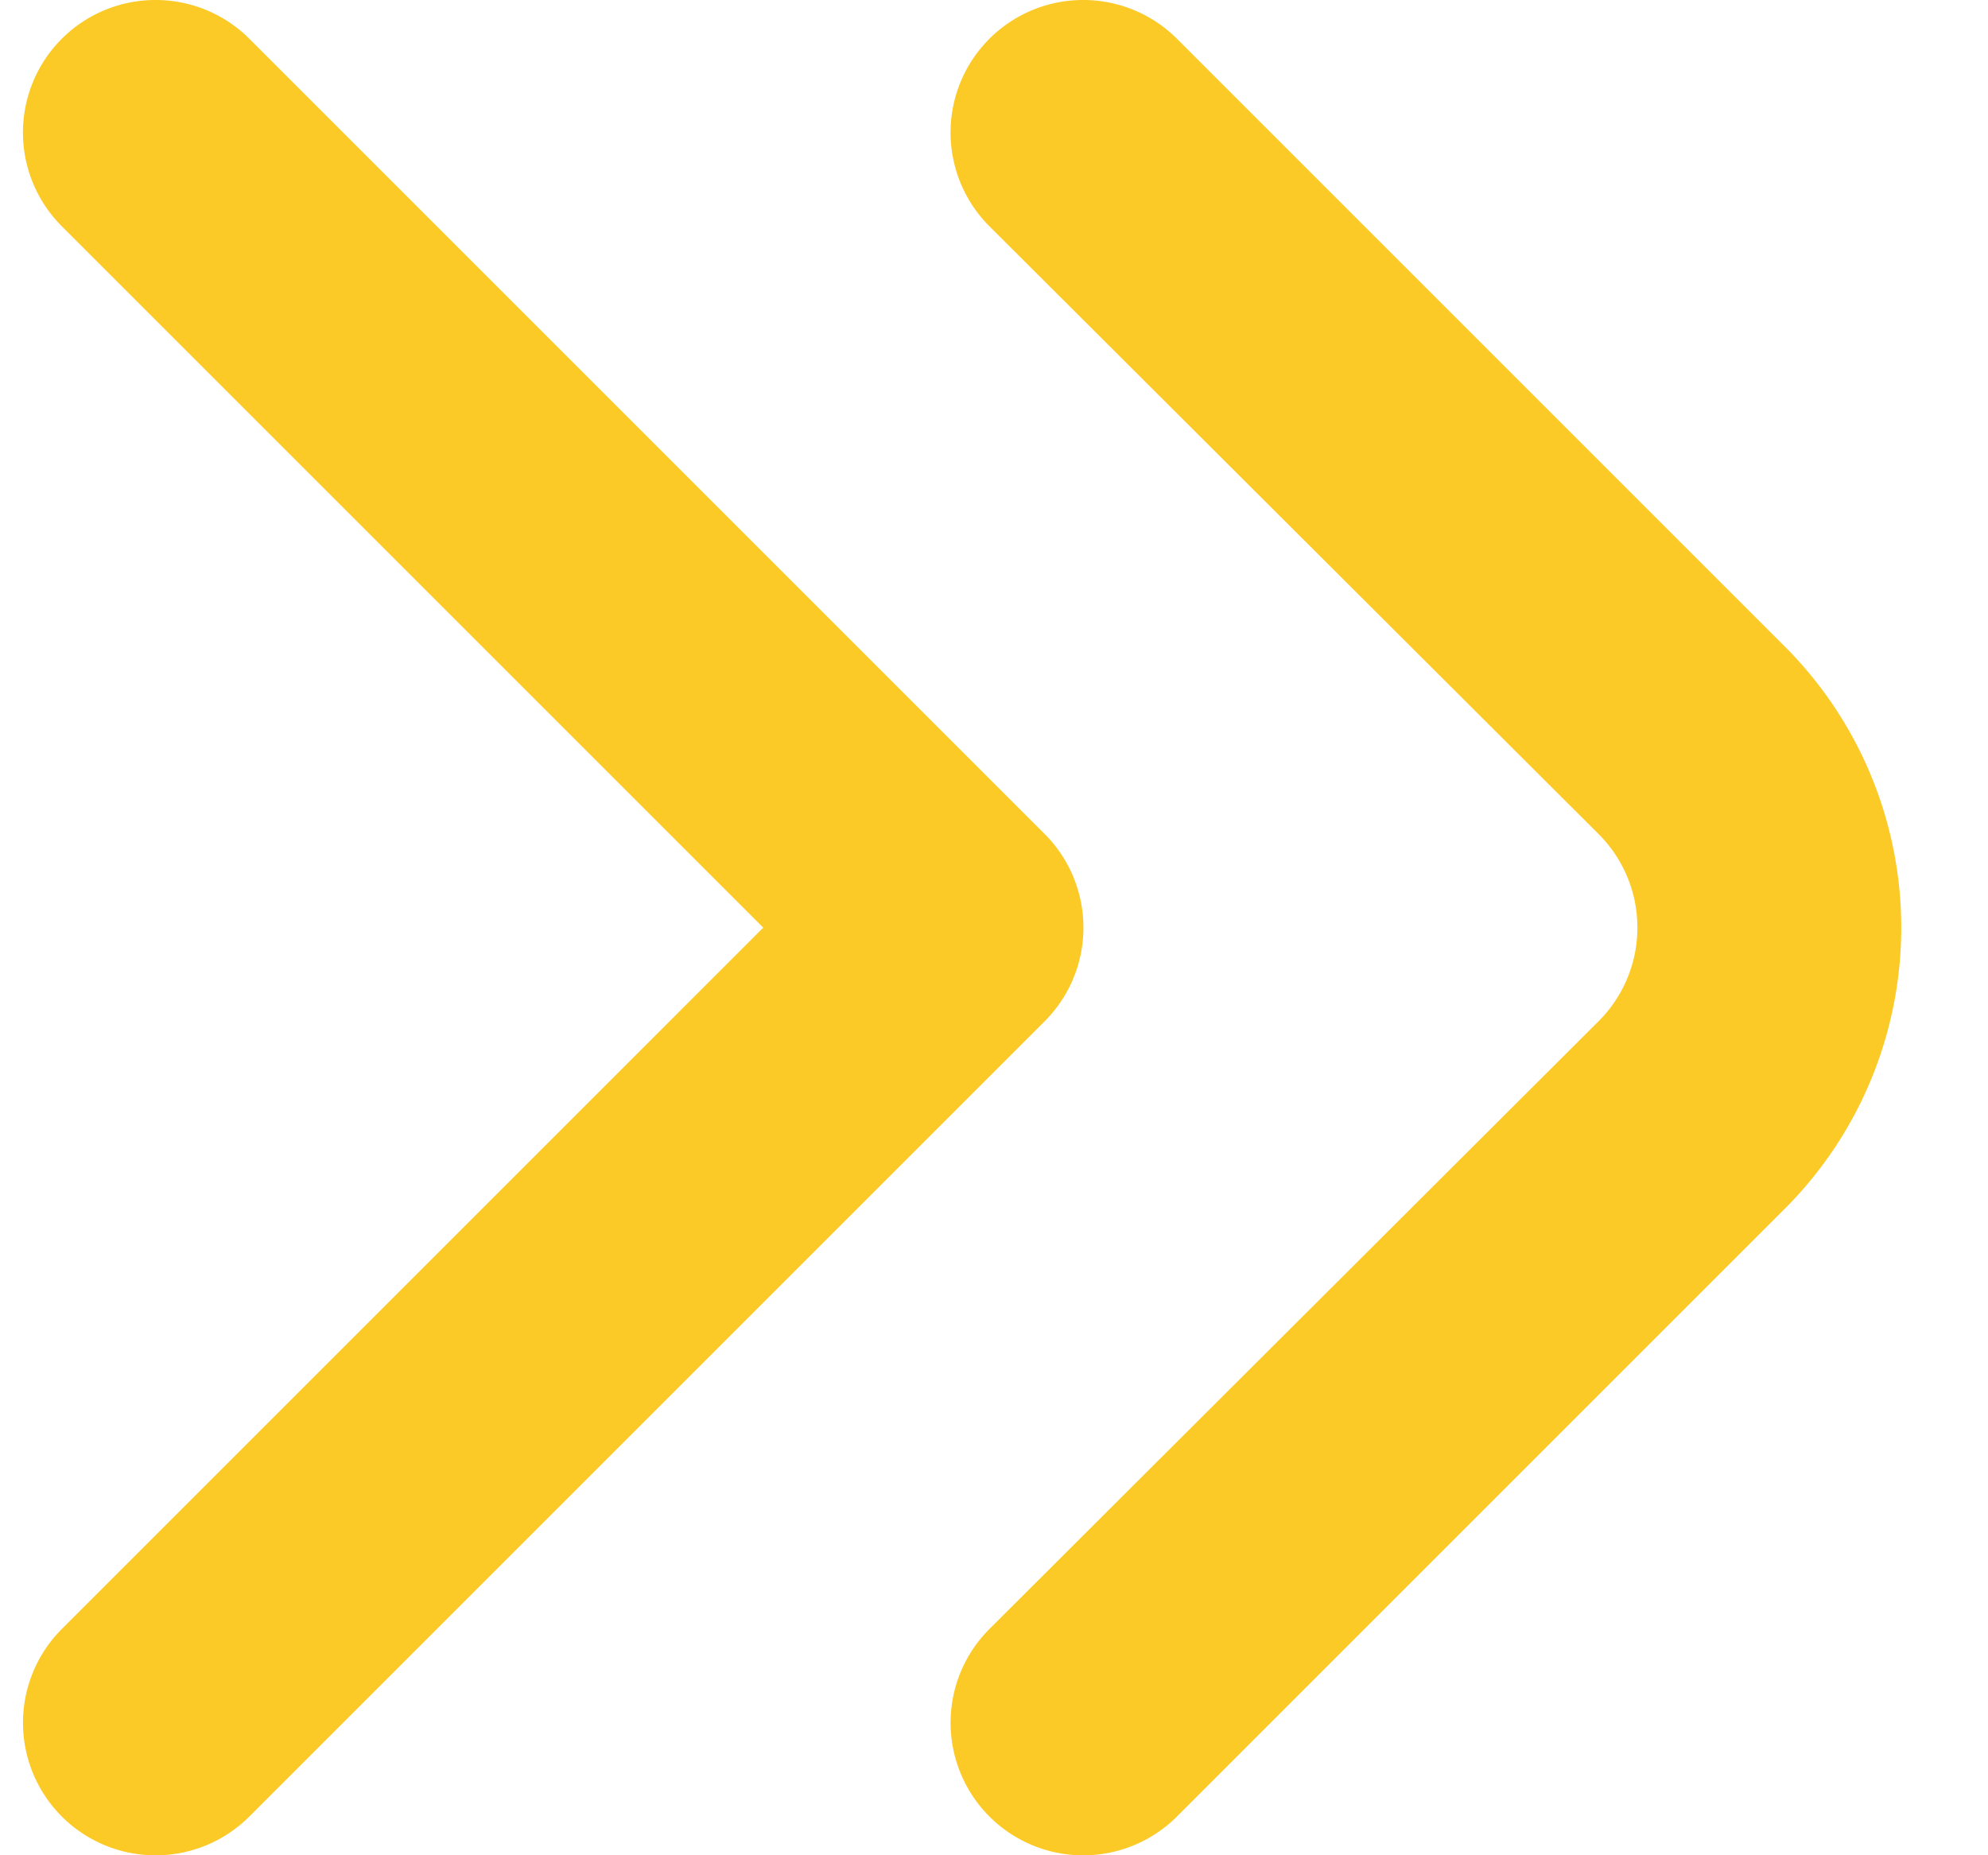 <svg width="15" height="14" viewBox="0 0 15 14" fill="none" xmlns="http://www.w3.org/2000/svg"><path d="M8.178 0a1 1 0 01.7.29l4.59 4.59a3 3 0 010 4.24l-4.59 4.59a1 1 0 11-1.41-1.42l4.59-4.58a.998.998 0 000-1.42l-4.59-4.58A1 1 0 018.178 0z" fill="#FBCA27"/><path d="M1.179 0a1 1 0 01.7.29l6 6a1 1 0 010 1.42l-6 6a1 1 0 11-1.41-1.42L5.759 7 .469 1.71A1 1 0 011.179 0z" fill="#FBCA27"/></svg>